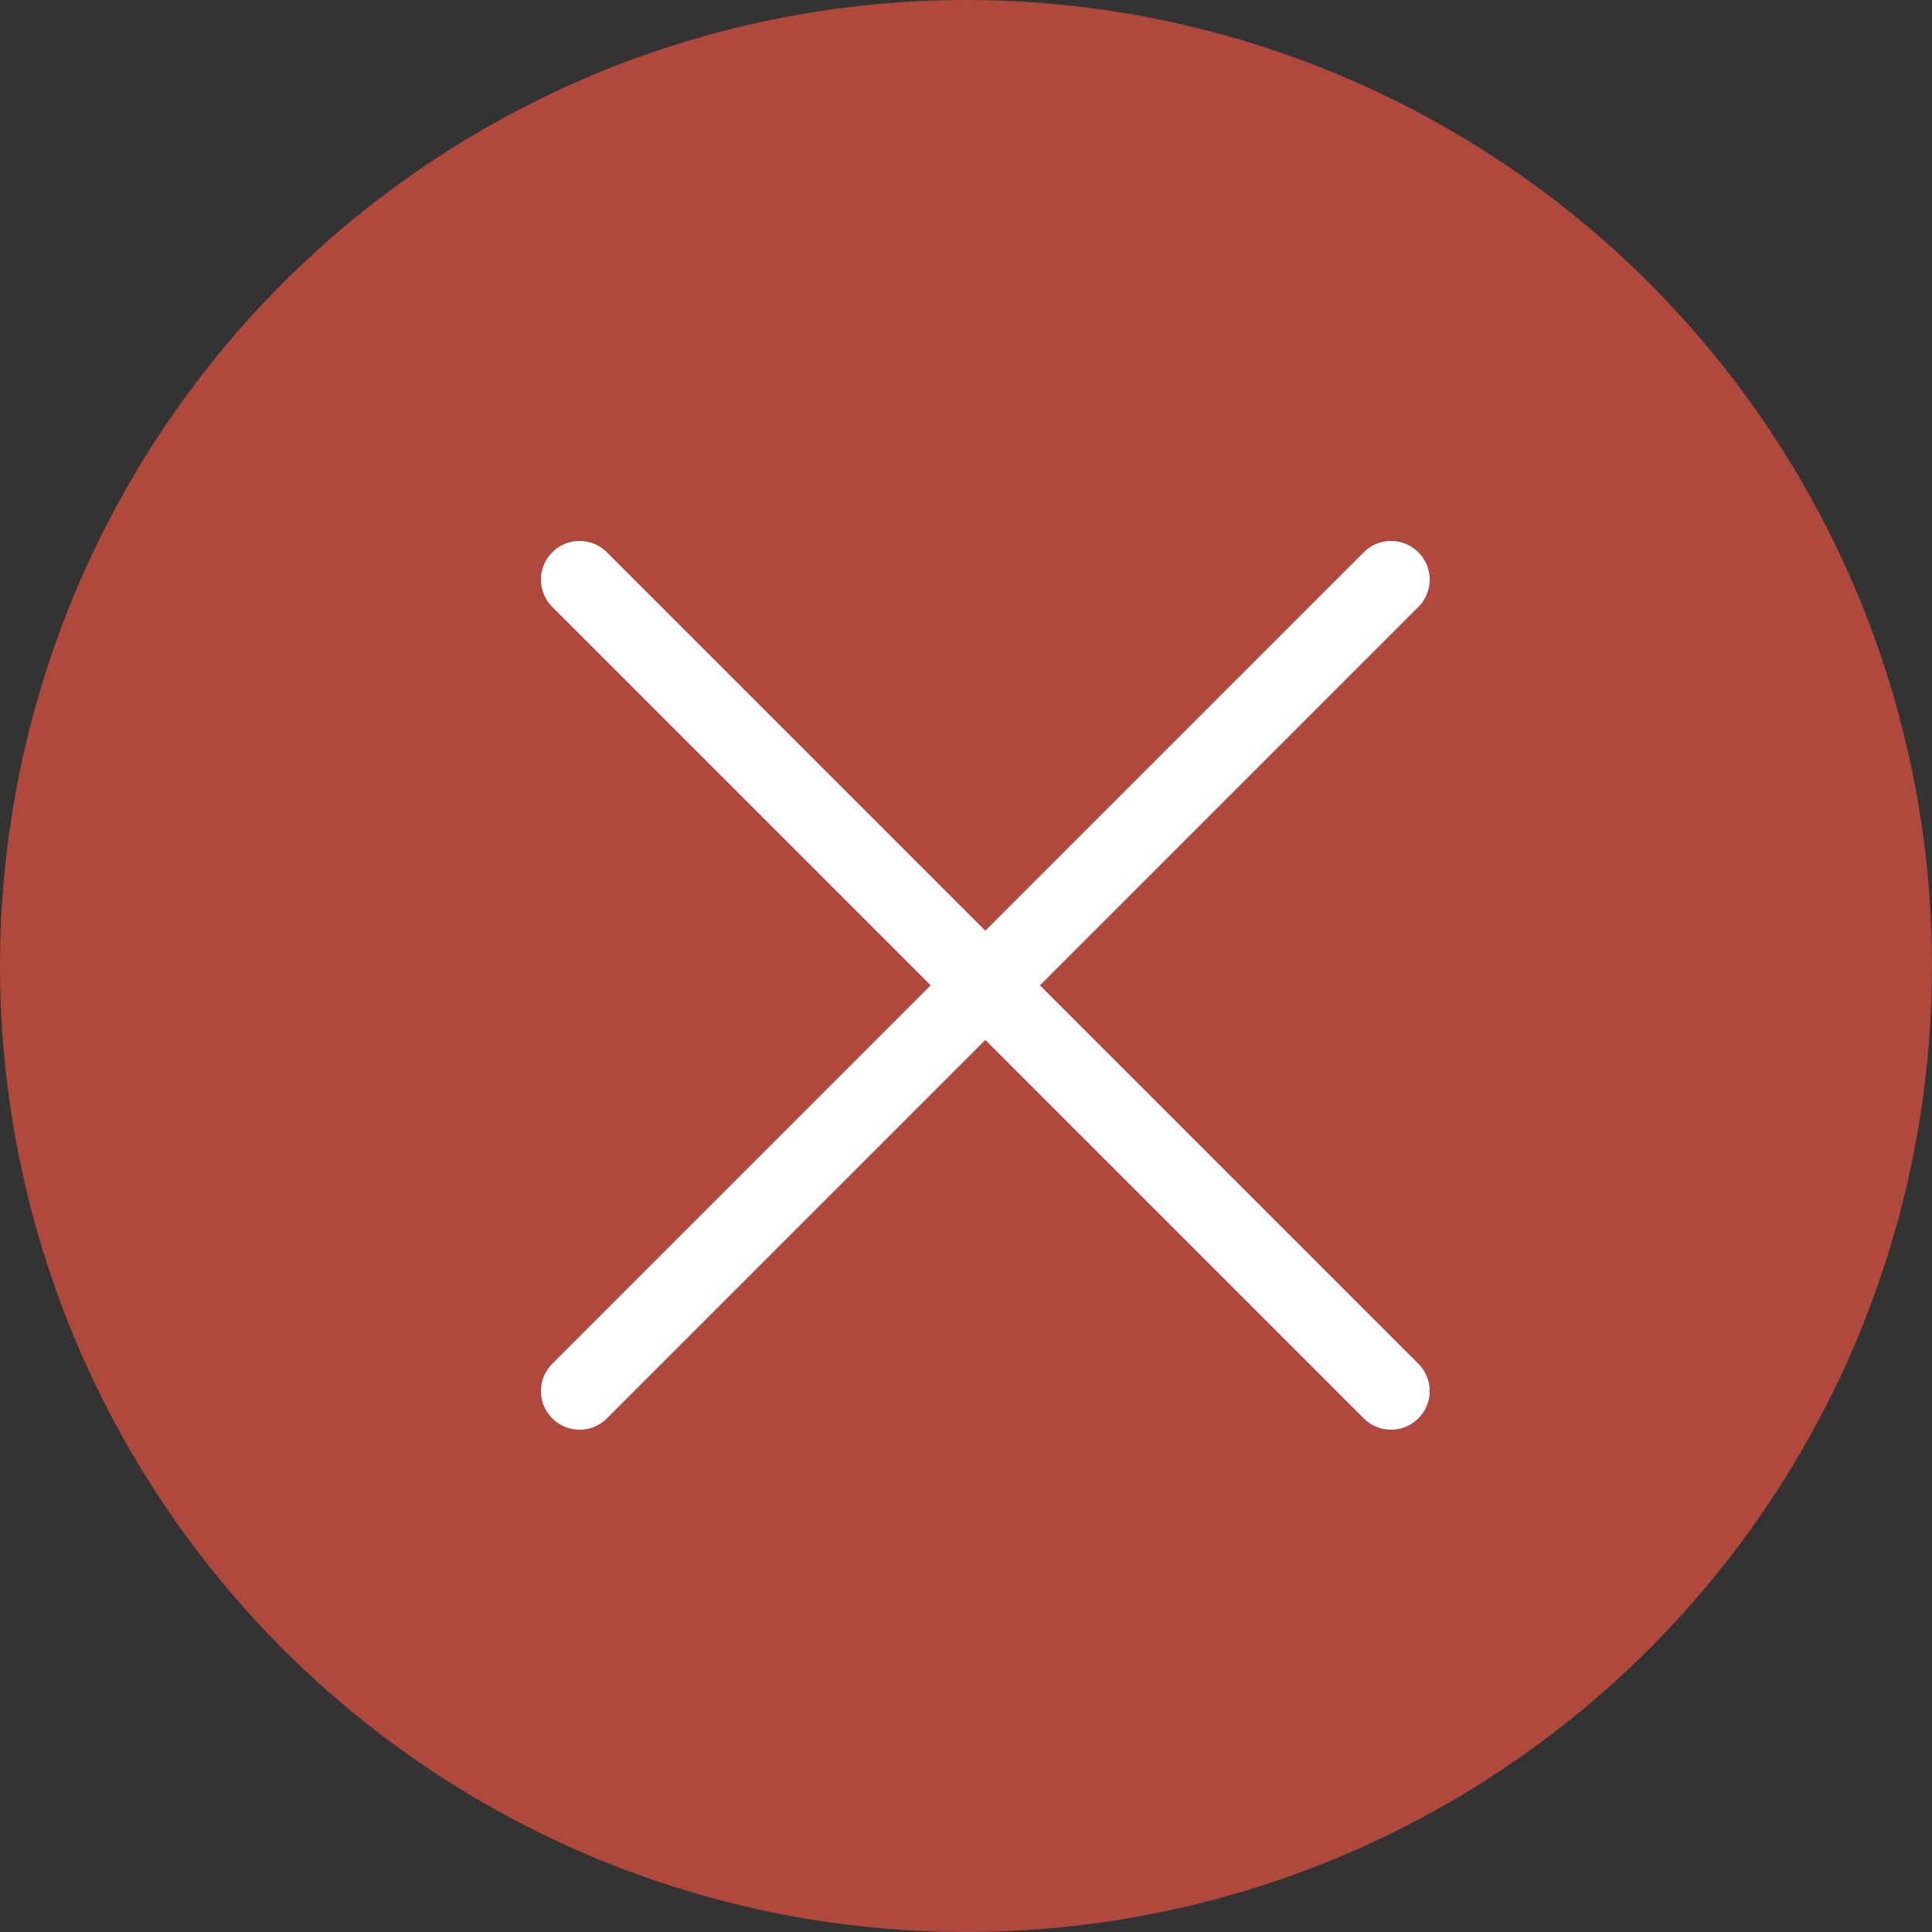 <svg xmlns="http://www.w3.org/2000/svg" width="25" height="25" viewBox="0 0 25 25" fill="none">
<rect x="0" y="0" width="25" height="25" fill="#333333" stroke="none"/>
<circle cx="12.5" cy="12.5" r="12.5" fill="#E45242" fill-opacity="0.7"/>
<path d="M7.5 7.5L18 18" stroke="white" stroke-linecap="round" stroke-linejoin="round"/>
<path d="M18 7.5L7.5 18" stroke="white" stroke-linecap="round" stroke-linejoin="round"/>
</svg>